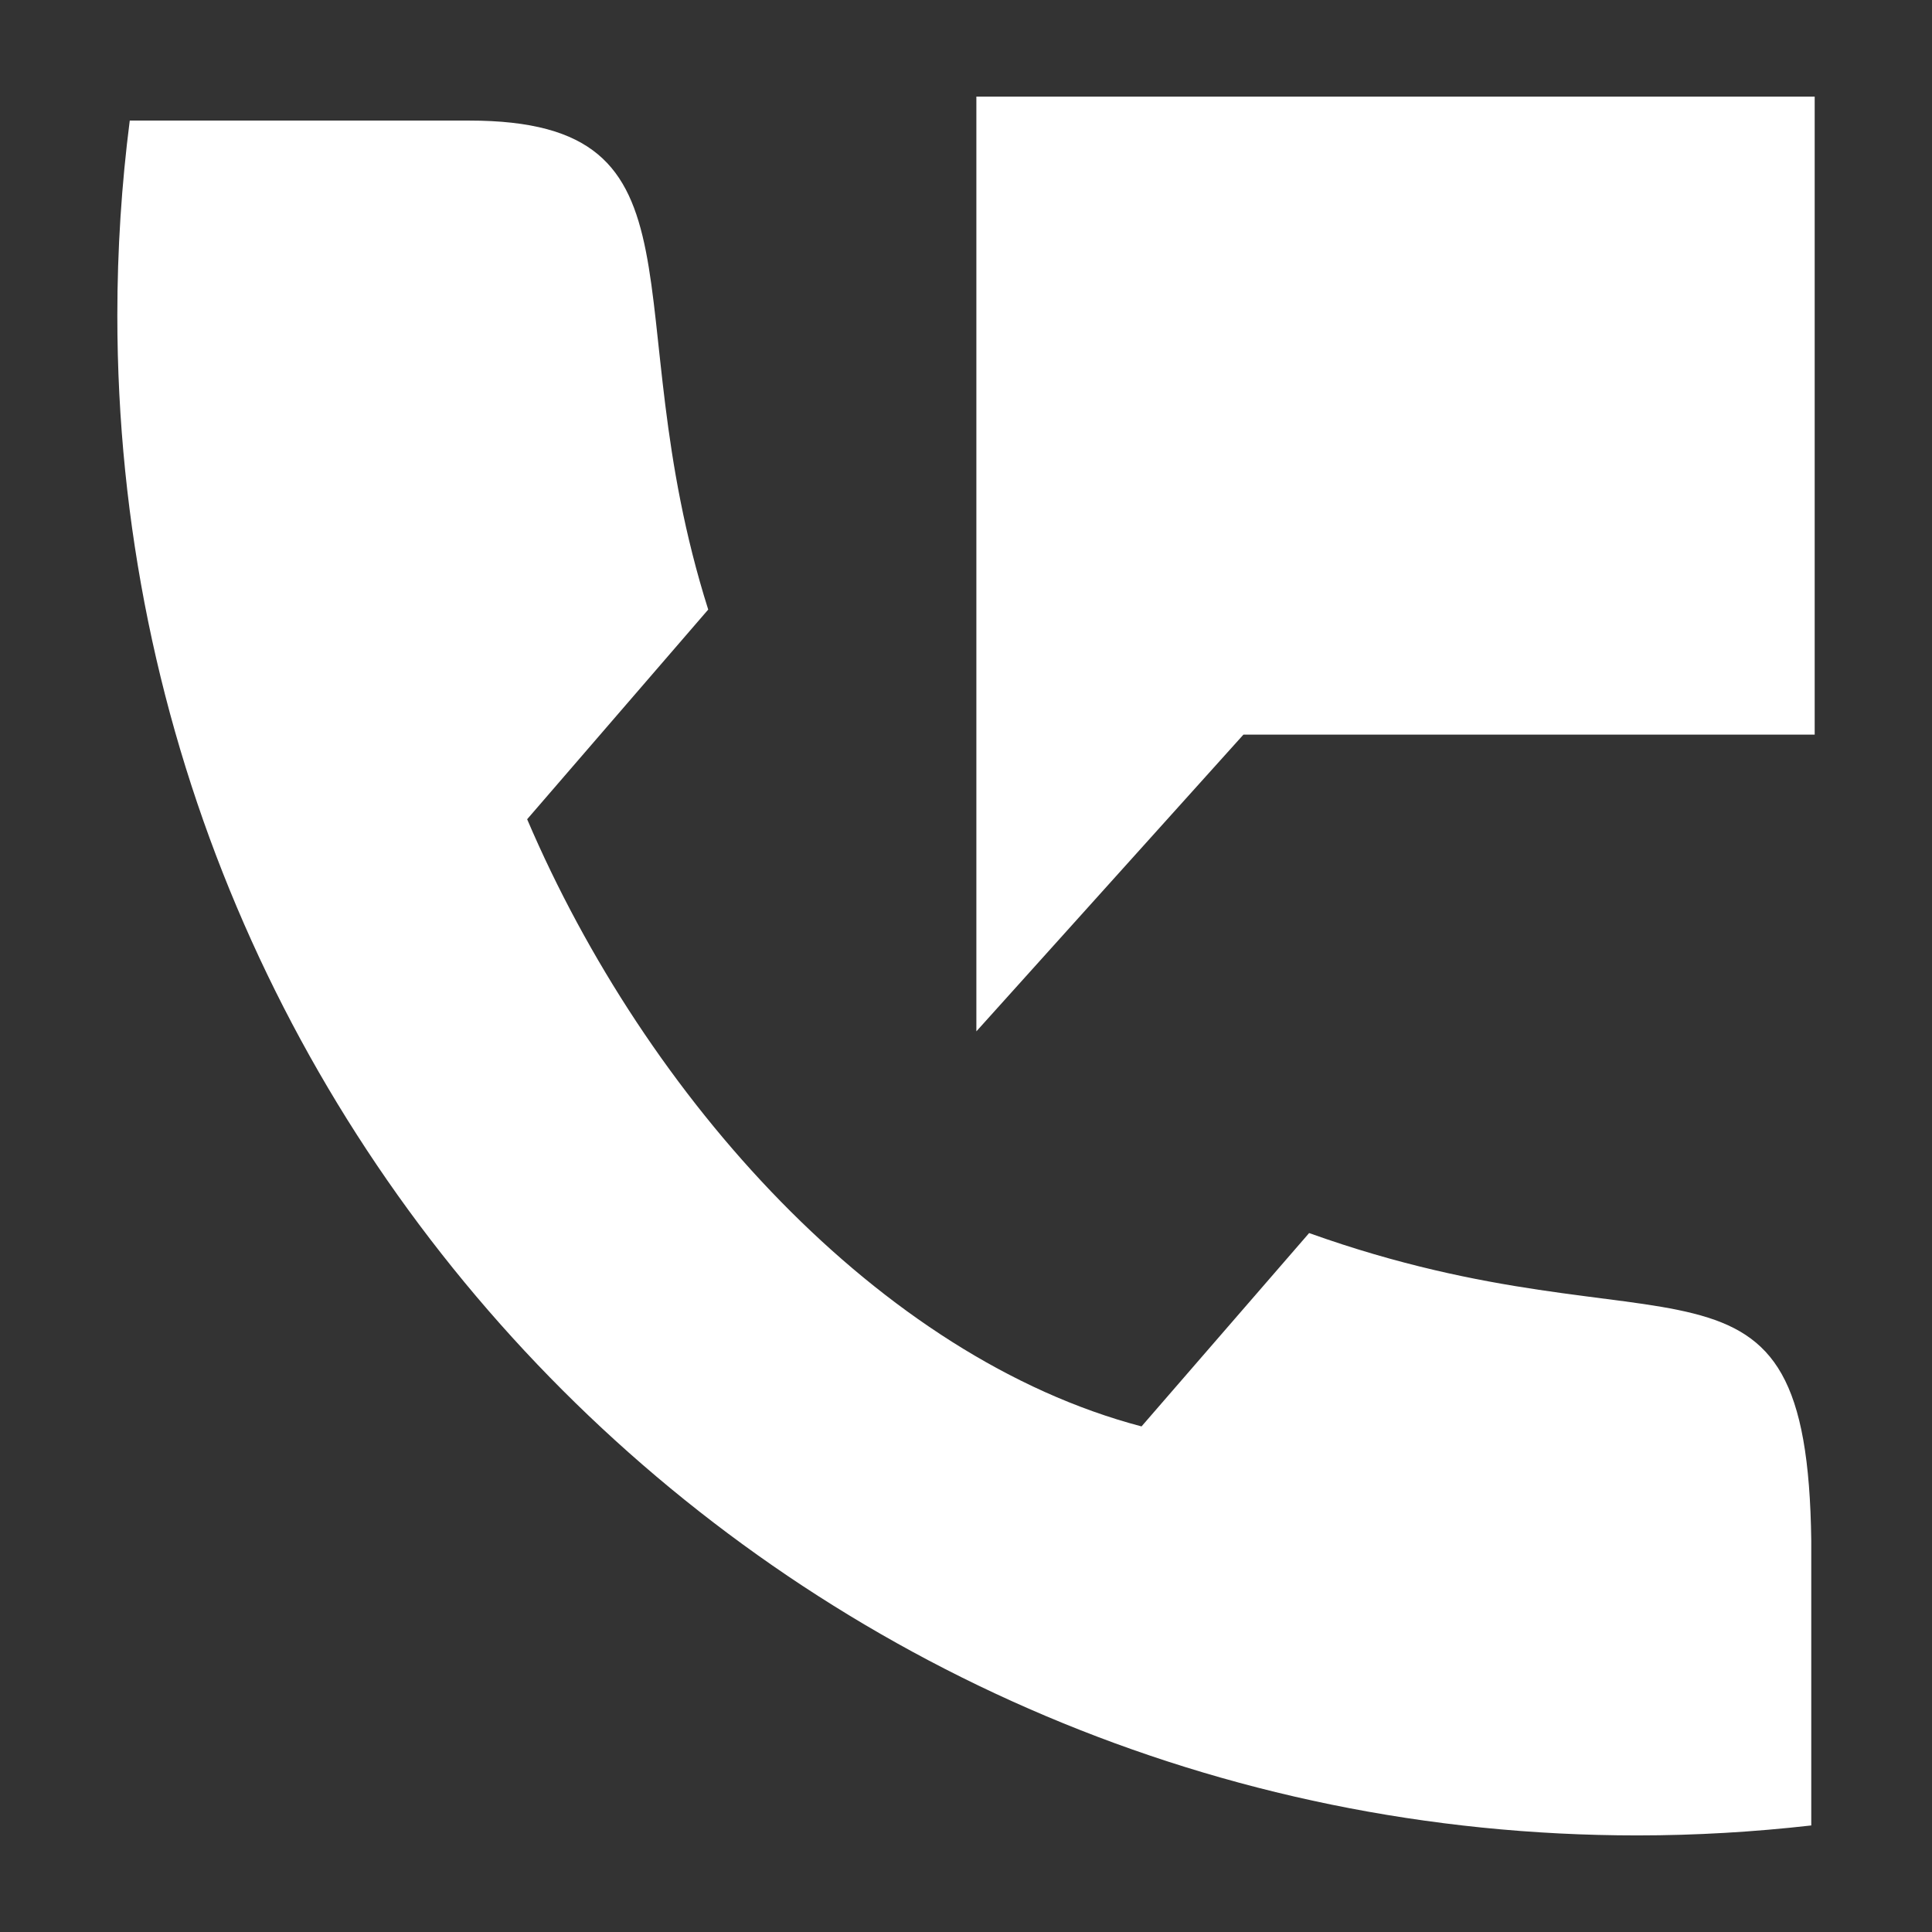<svg height='100px' width='100px'  fill="#ffffff" xmlns="http://www.w3.org/2000/svg" xmlns:xlink="http://www.w3.org/1999/xlink" xml:space="preserve" style="shape-rendering:geometricPrecision;text-rendering:geometricPrecision;image-rendering:optimizeQuality;" viewBox="0 0 100 100" x="0px" y="0px" fill-rule="evenodd" clip-rule="evenodd"><rect x="0" y="0" width="100" height="100" fill="#333333" stroke="none"/><defs><style type="text/css">
   
    .fil0 {fill:#ffffff}
   
  </style></defs><g><path class="fil0" d="M93.752 94.485c-2.955,0.335 -5.96,0.516 -9.006,0.516 -43.446,0 -78.673,-35.227 -78.673,-78.675 0,-3.415 0.22,-6.782 0.643,-10.085l17.569 0c12.862,0 7.401,9.595 12.372,25.31l-9.372 10.853c6.163,14.425 18.242,27.858 31.8,31.427l8.675 -10.008c18.61,6.66 25.781,-0.872 25.991,15.943l0 14.719zm0.176 -56.462l-29.567 0 -13.824 15.36 0 -48.384 43.391 0 0 33.024z"></path></g></svg>